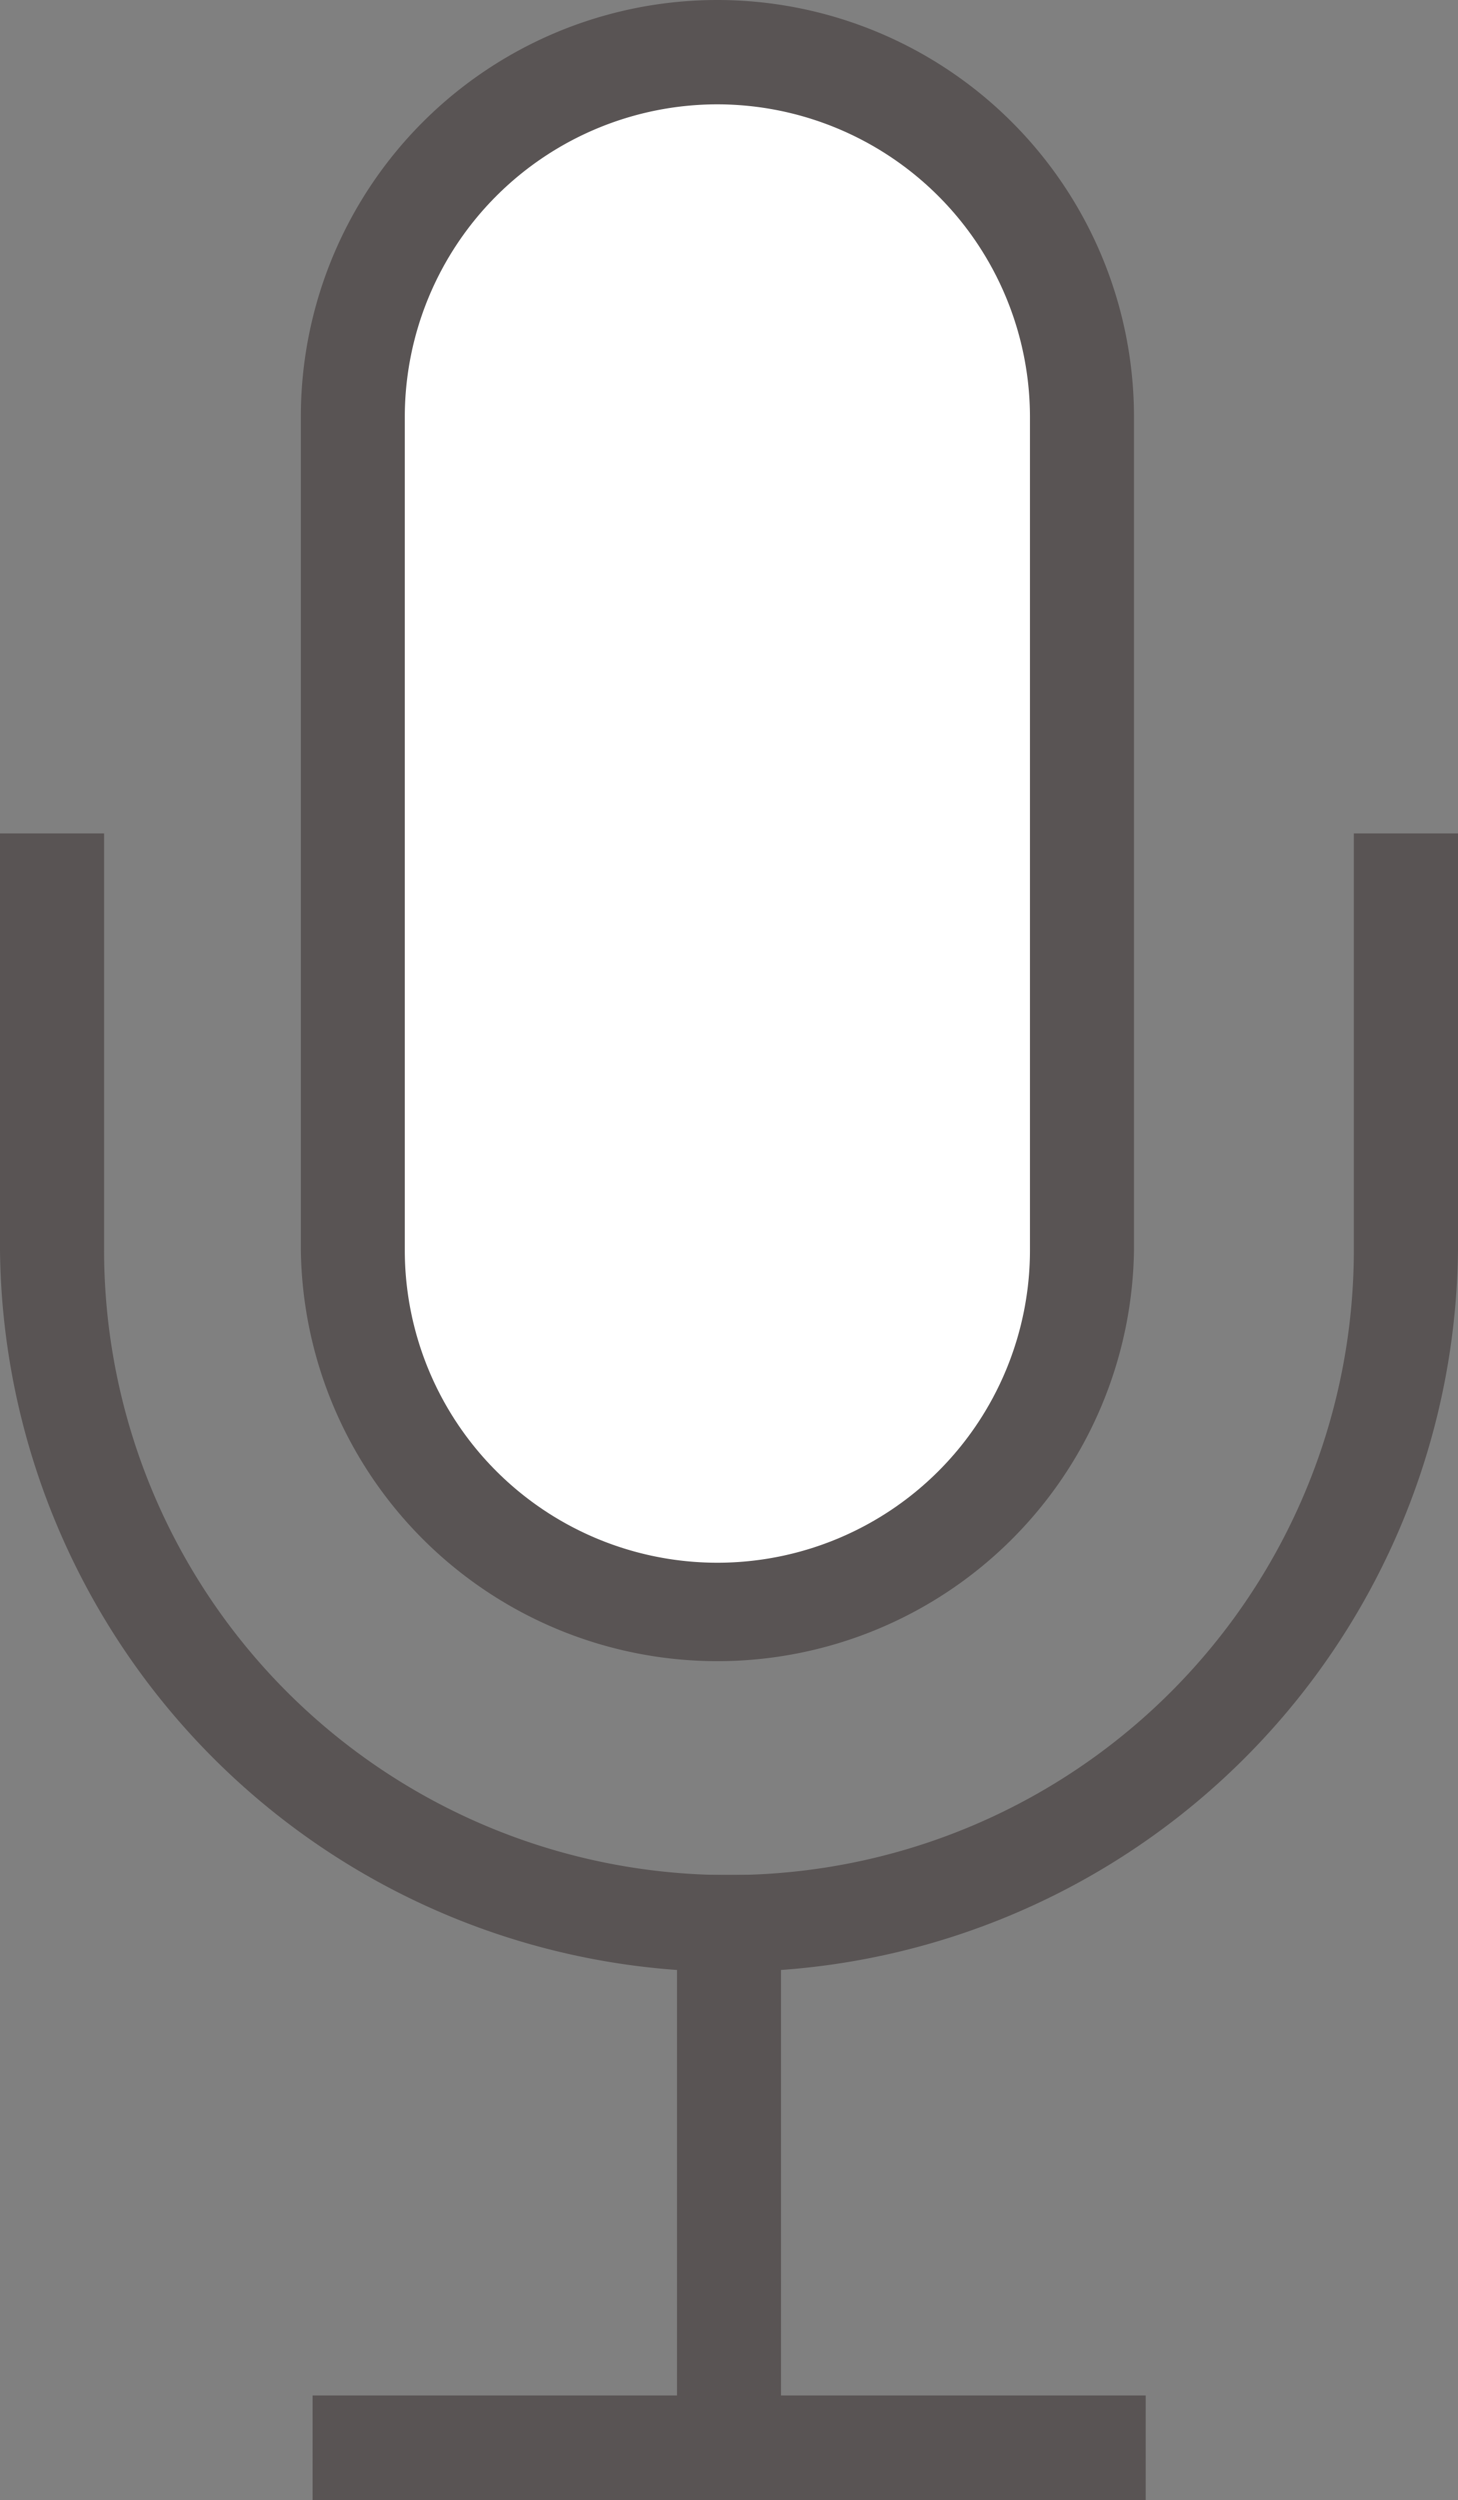 <svg id="icon_podcast" data-name="icon podcast" xmlns="http://www.w3.org/2000/svg" width="19.385" height="33.235" viewBox="0 0 19.385 33.235">
  <rect x="0" y="0" width="19.385" height="33.235" fill="#808080" stroke="none"/>
  <g id="Group_21" data-name="Group 21">
    <rect id="Rectangle_28" data-name="Rectangle 28" width="10" height="20" rx="5" transform="translate(5 1.245)" fill="#fff"/>
    <path id="Path_73" data-name="Path 73" d="M9.694,0A5.538,5.538,0,0,0,4.156,5.539V16.618a5.539,5.539,0,0,0,11.077,0V5.539A5.542,5.542,0,0,0,9.694,0m0,1.387A4.161,4.161,0,0,1,13.85,5.539V16.618a4.156,4.156,0,0,1-8.312,0V5.539A4.158,4.158,0,0,1,9.694,1.387" transform="translate(-0.156)" fill="#595454"/>
    <rect id="Rectangle_22" data-name="Rectangle 22" width="1.383" height="8.311" transform="translate(9.001 24.924)" fill="#595454"/>
    <rect id="Rectangle_23" data-name="Rectangle 23" width="11.077" height="1.391" transform="translate(4.156 31.844)" fill="#595454"/>
    <path id="Path_74" data-name="Path 74" d="M18,11.079v5.539a8.308,8.308,0,0,1-16.616,0V11.079H0v5.539a9.693,9.693,0,0,0,19.385,0V11.079Z" fill="#595454"/>
  </g>
</svg>
